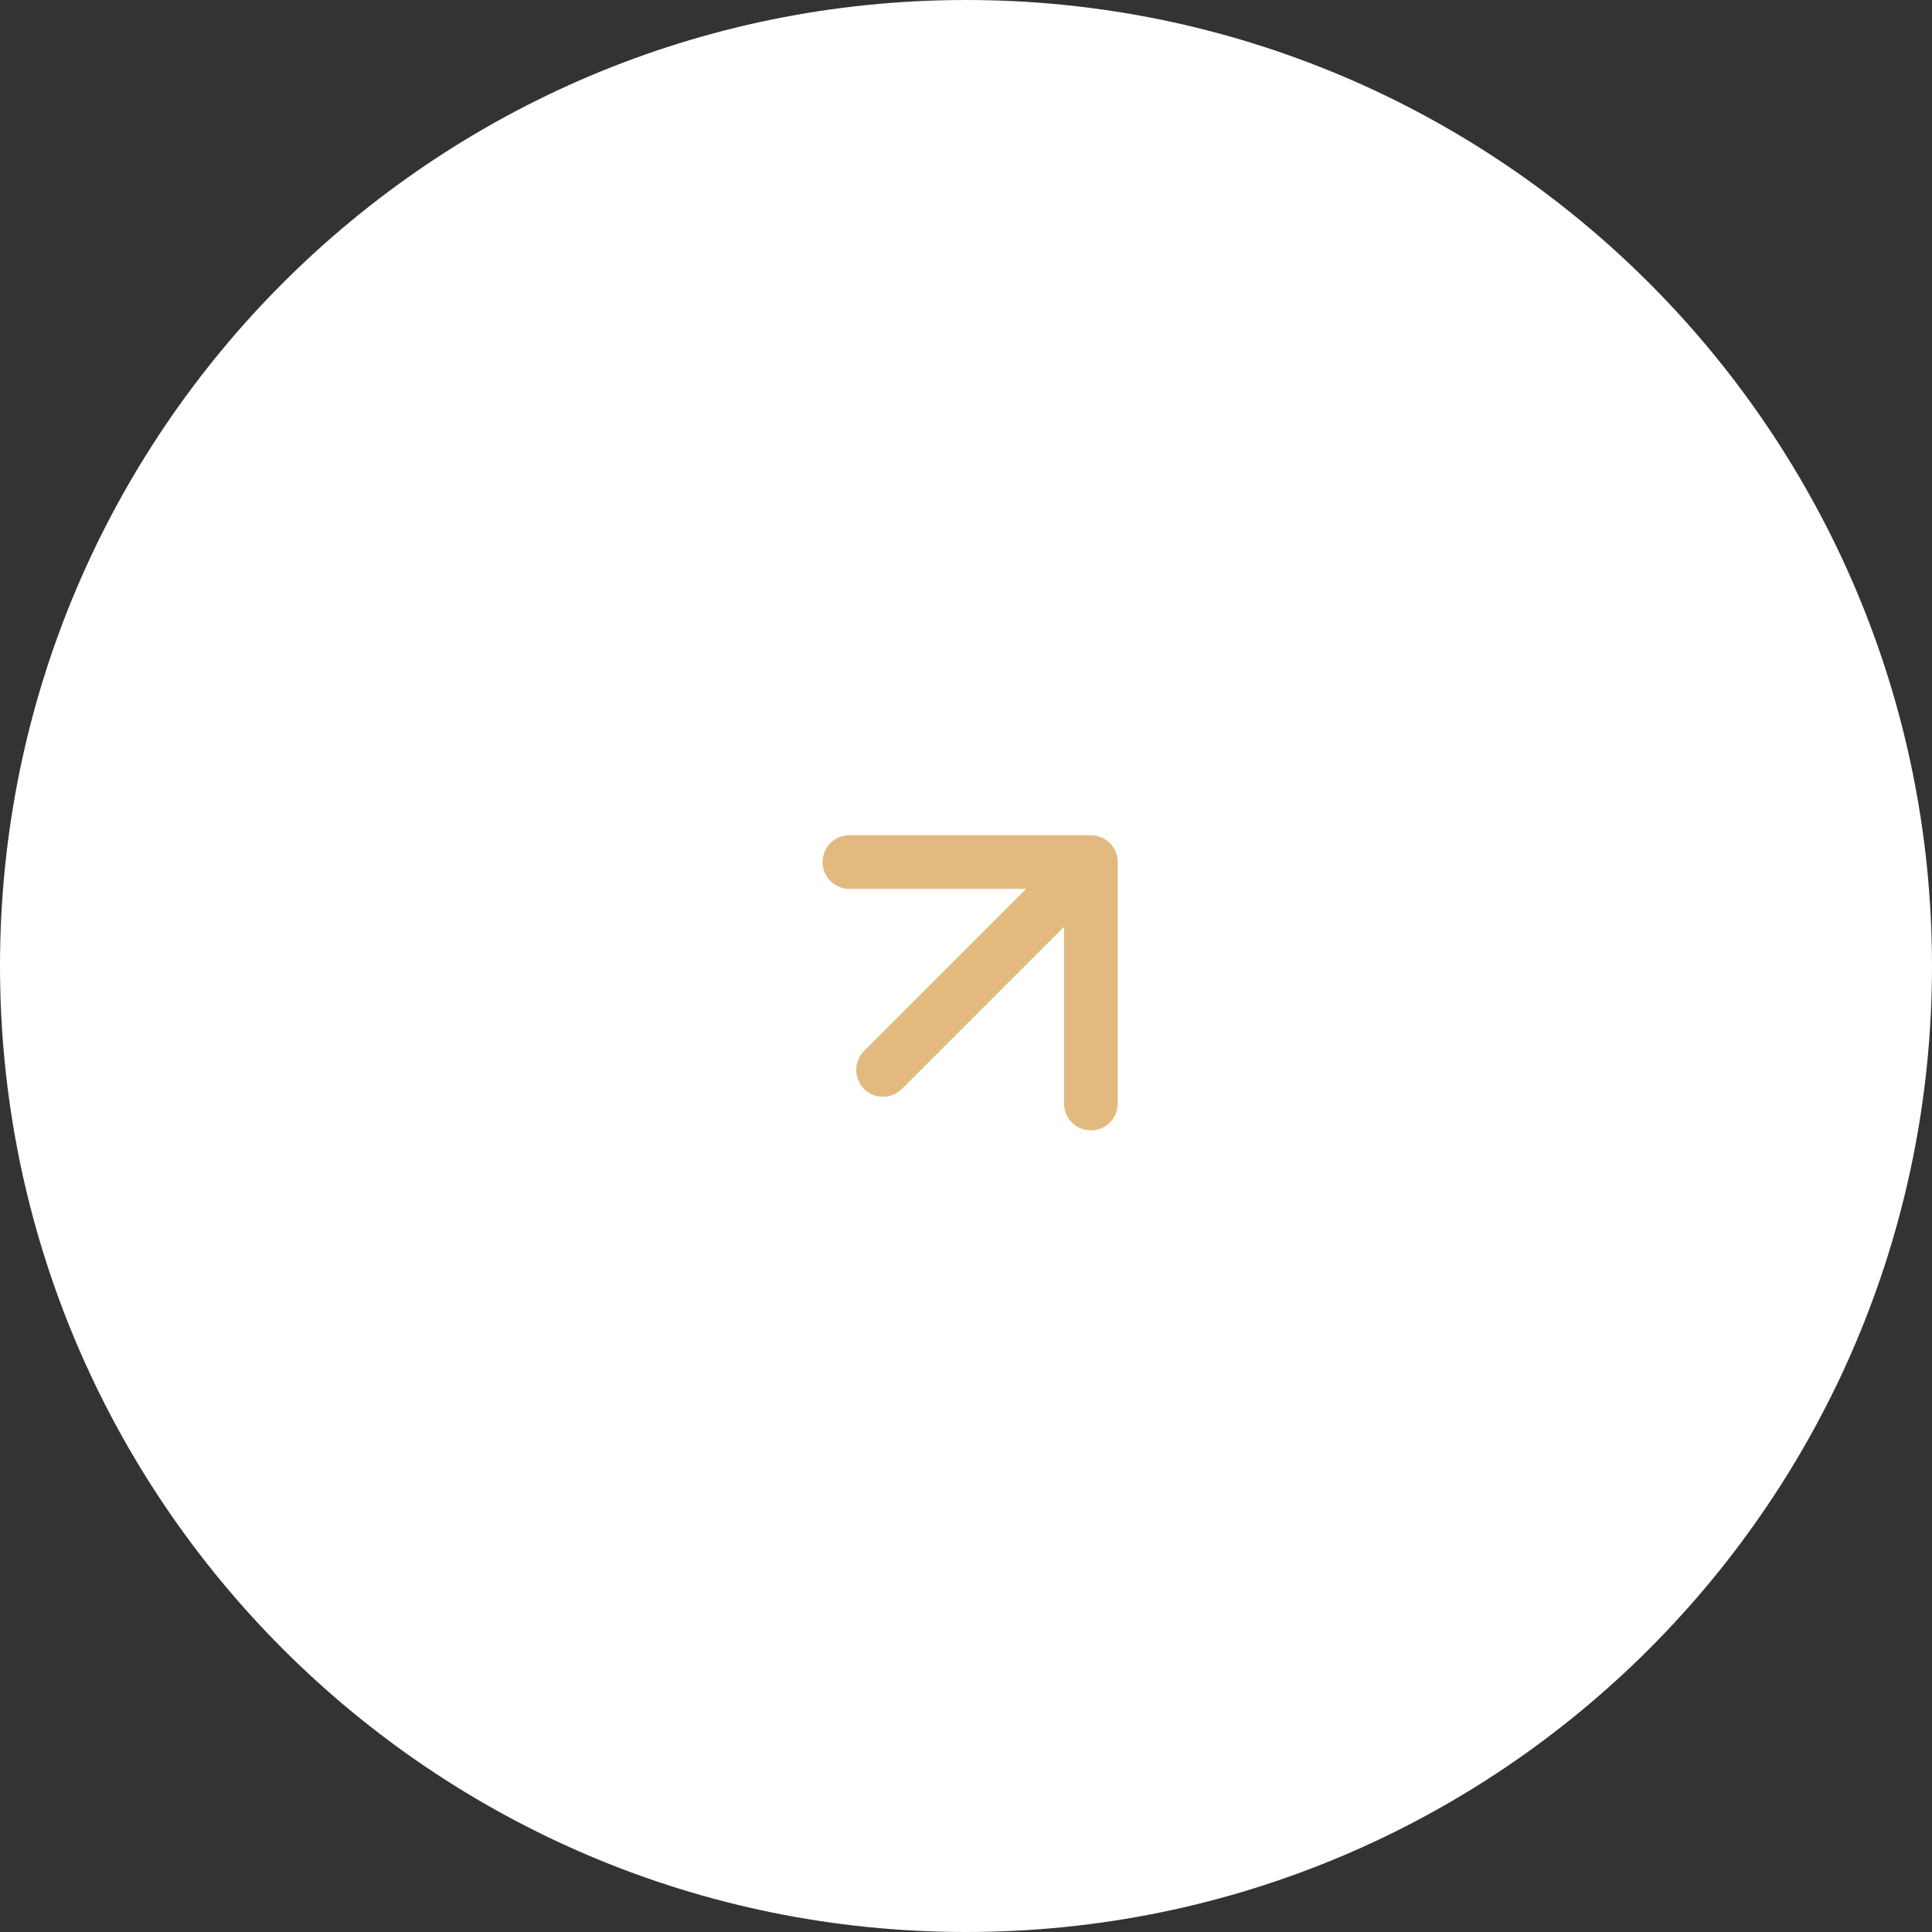 <?xml version="1.0" encoding="UTF-8"?> <svg xmlns="http://www.w3.org/2000/svg" width="36" height="36" viewBox="0 0 36 36" fill="none"><rect x="0" y="0" width="36" height="36" fill="#333333" stroke="none"/><g clip-path="url(#clip0_339_178)"><path d="M35.5 18C35.5 27.665 27.665 35.5 18 35.5C8.335 35.5 0.5 27.665 0.5 18C0.5 8.335 8.335 0.5 18 0.5C27.665 0.5 35.5 8.335 35.5 18Z" fill="white" stroke="white"></path><path d="M16.1 19.583C15.905 19.778 15.905 20.095 16.1 20.29C16.295 20.485 16.612 20.485 16.807 20.29L16.1 19.583ZM20.827 16.063C20.827 15.787 20.604 15.563 20.327 15.563L15.827 15.563C15.551 15.563 15.327 15.787 15.327 16.063C15.327 16.339 15.551 16.563 15.827 16.563L19.827 16.563V20.563C19.827 20.839 20.051 21.063 20.327 21.063C20.604 21.063 20.827 20.839 20.827 20.563L20.827 16.063ZM16.807 20.29L20.681 16.416L19.974 15.709L16.1 19.583L16.807 20.29Z" fill="#E2BA80"></path></g><defs><clipPath id="clip0_339_178"><rect width="36" height="36" fill="white"></rect></clipPath></defs></svg> 